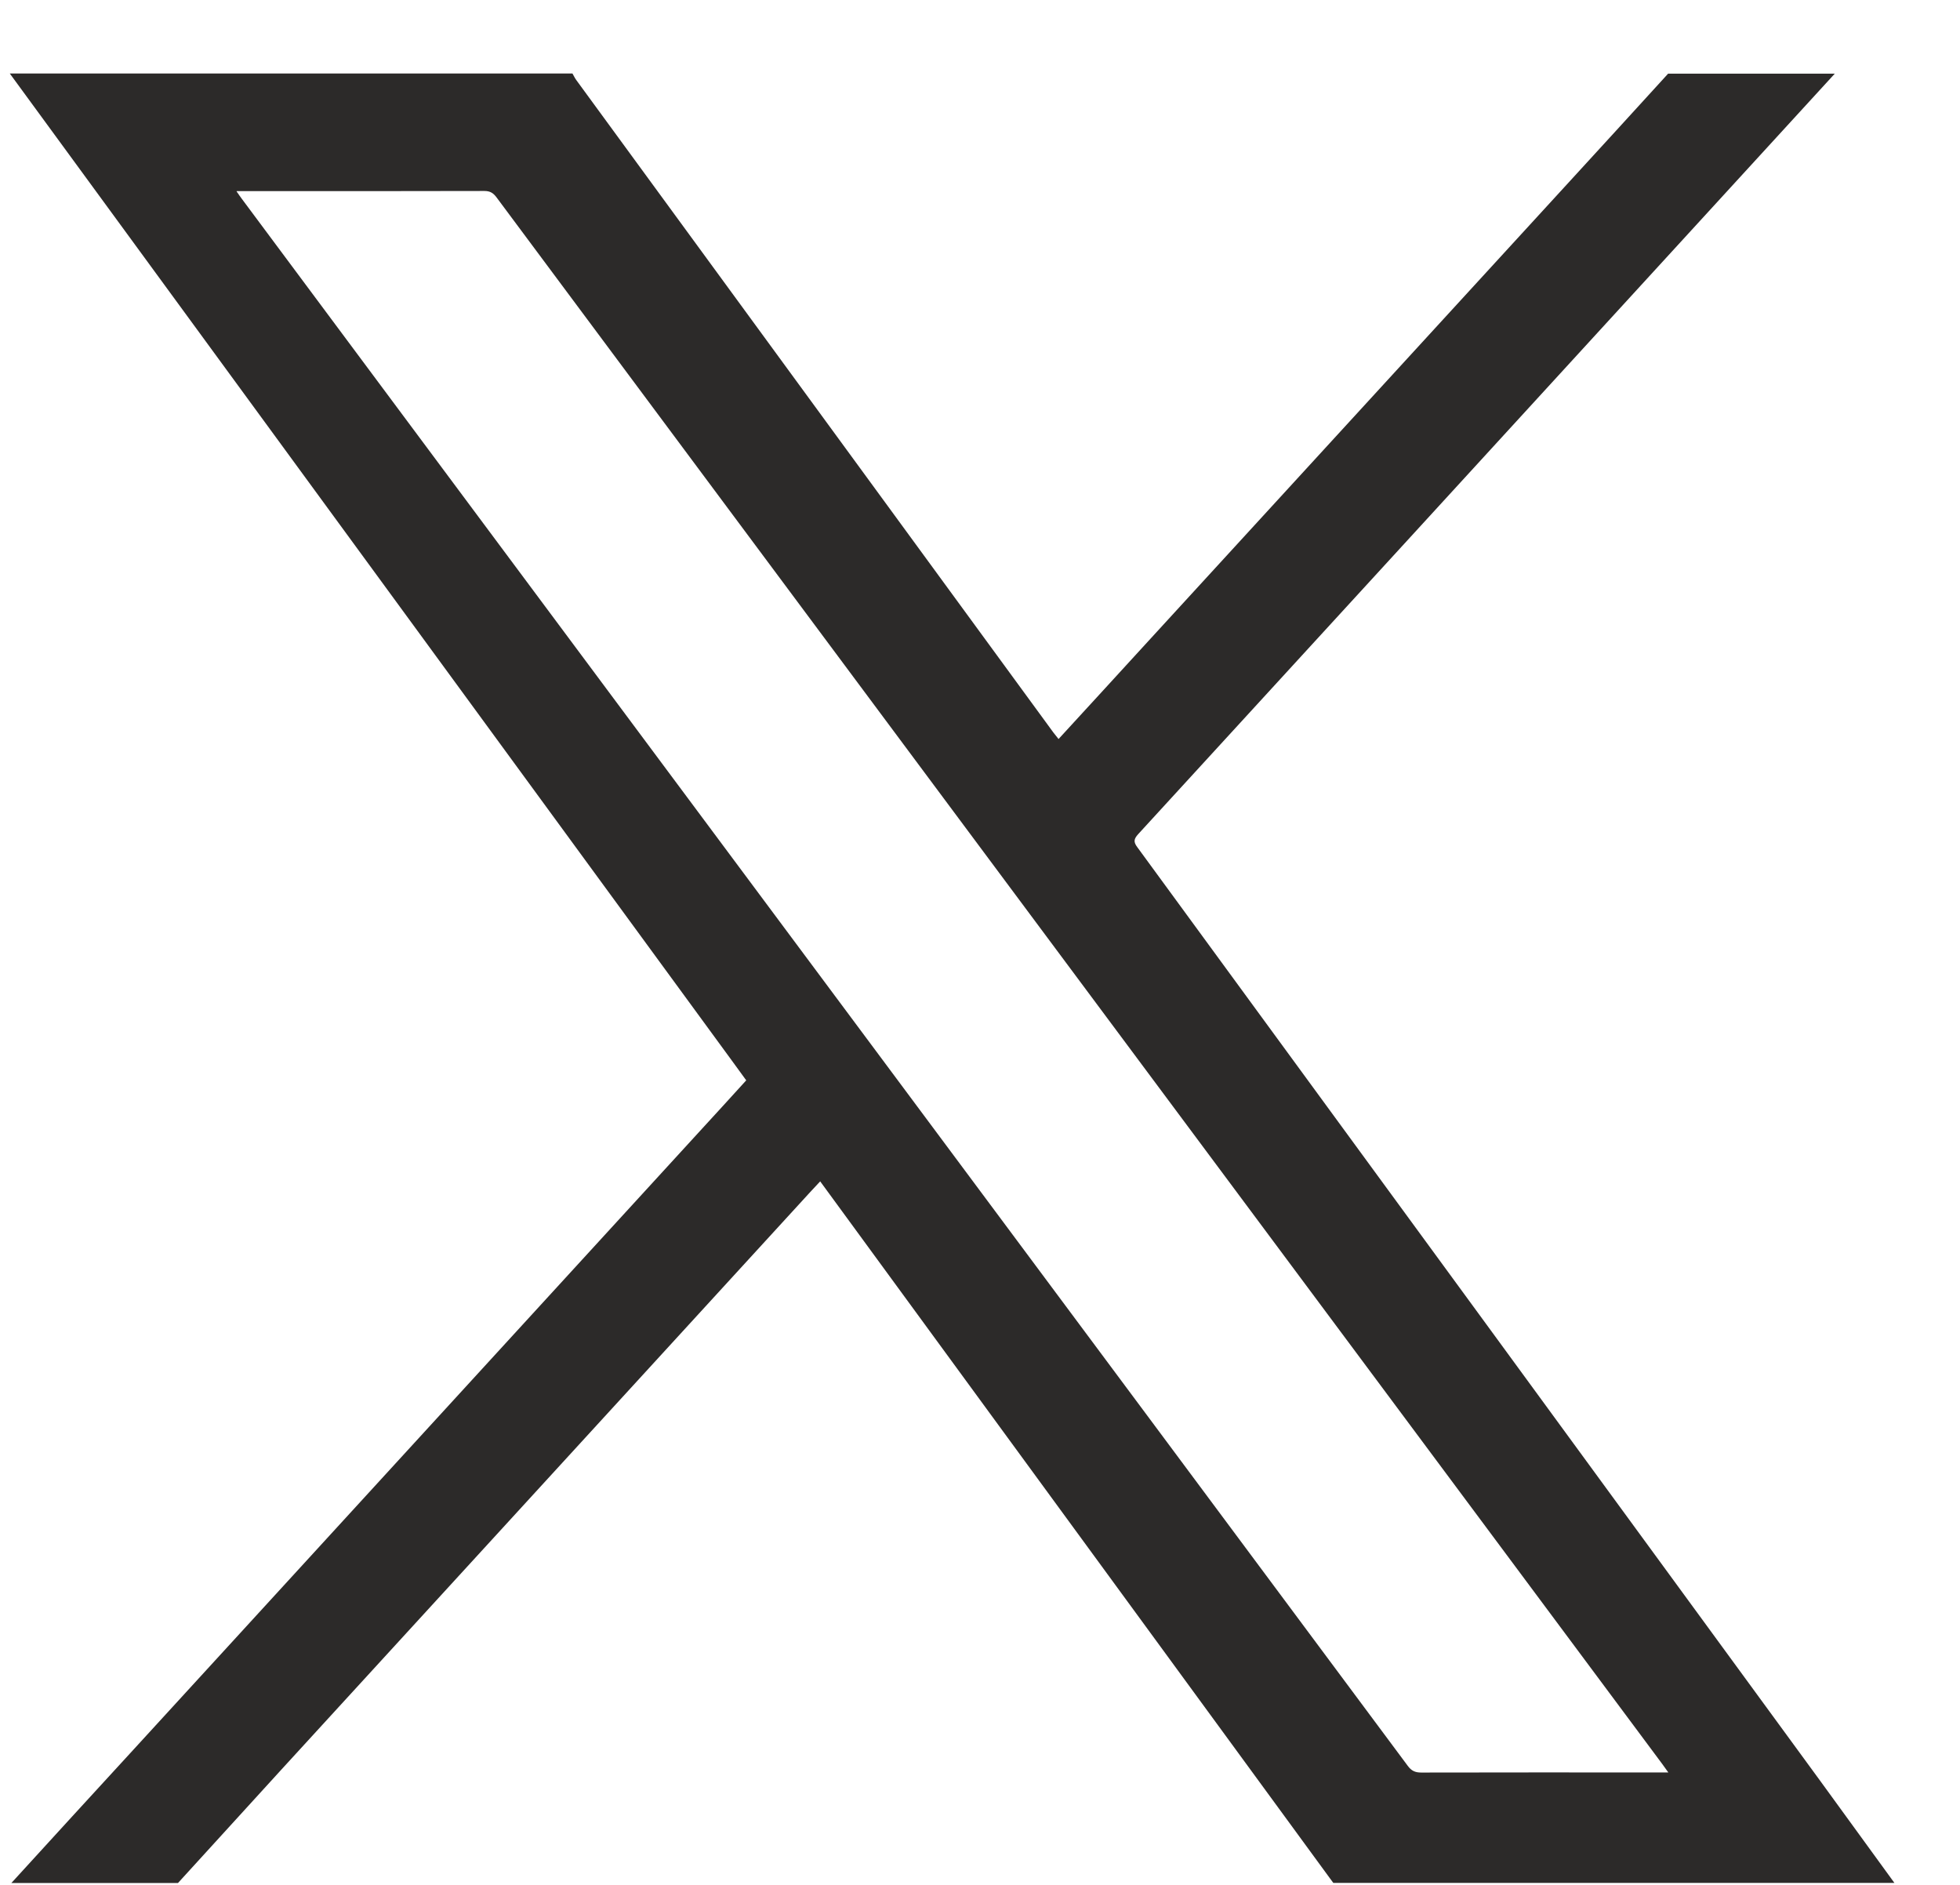 <svg width="26" height="25" viewBox="0 0 26 25" fill="none" xmlns="http://www.w3.org/2000/svg">
<path d="M2.362 24.975H0.151C0.689 24.386 1.227 23.797 1.767 23.21C4.266 20.481 6.766 17.752 9.265 15.023C9.475 14.793 9.687 14.564 9.899 14.329C9.826 14.229 9.757 14.134 9.687 14.038C6.502 9.683 3.315 5.33 0.13 0.975C2.618 0.975 5.106 0.975 7.594 0.975C7.611 1.004 7.624 1.034 7.644 1.061C9.754 3.947 11.864 6.831 13.973 9.715C13.994 9.743 14.017 9.769 14.042 9.802C14.43 9.379 14.81 8.966 15.187 8.553C17.038 6.533 18.889 4.514 20.74 2.495C21.205 1.989 21.667 1.482 22.128 0.977C22.866 0.977 23.602 0.977 24.339 0.977C23.642 1.738 22.945 2.499 22.248 3.26C19.865 5.861 17.483 8.464 15.099 11.063C15.04 11.128 15.034 11.167 15.087 11.237C18.108 15.365 21.128 19.493 24.147 23.622C24.475 24.072 24.802 24.524 25.13 24.974H17.687C17.671 24.952 17.654 24.931 17.639 24.909C15.578 22.093 13.518 19.276 11.458 16.459C11.266 16.198 11.076 15.937 10.88 15.669C10.83 15.723 10.787 15.769 10.743 15.816C8.405 18.37 6.066 20.923 3.727 23.477C3.272 23.976 2.818 24.475 2.362 24.974V24.975ZM3.138 2.538C3.168 2.582 3.188 2.611 3.21 2.64C6.085 6.503 8.961 10.367 11.836 14.23C14.116 17.294 16.397 20.358 18.675 23.422C18.723 23.487 18.772 23.51 18.853 23.51C19.902 23.507 20.952 23.509 22.002 23.509H22.131C22.095 23.458 22.073 23.43 22.052 23.399C20.937 21.9 19.82 20.401 18.705 18.901C14.666 13.473 10.625 8.046 6.586 2.617C6.544 2.561 6.502 2.533 6.427 2.533C5.367 2.536 4.307 2.535 3.248 2.535H3.14L3.138 2.538Z" fill="#2C2A29"/>
</svg>

